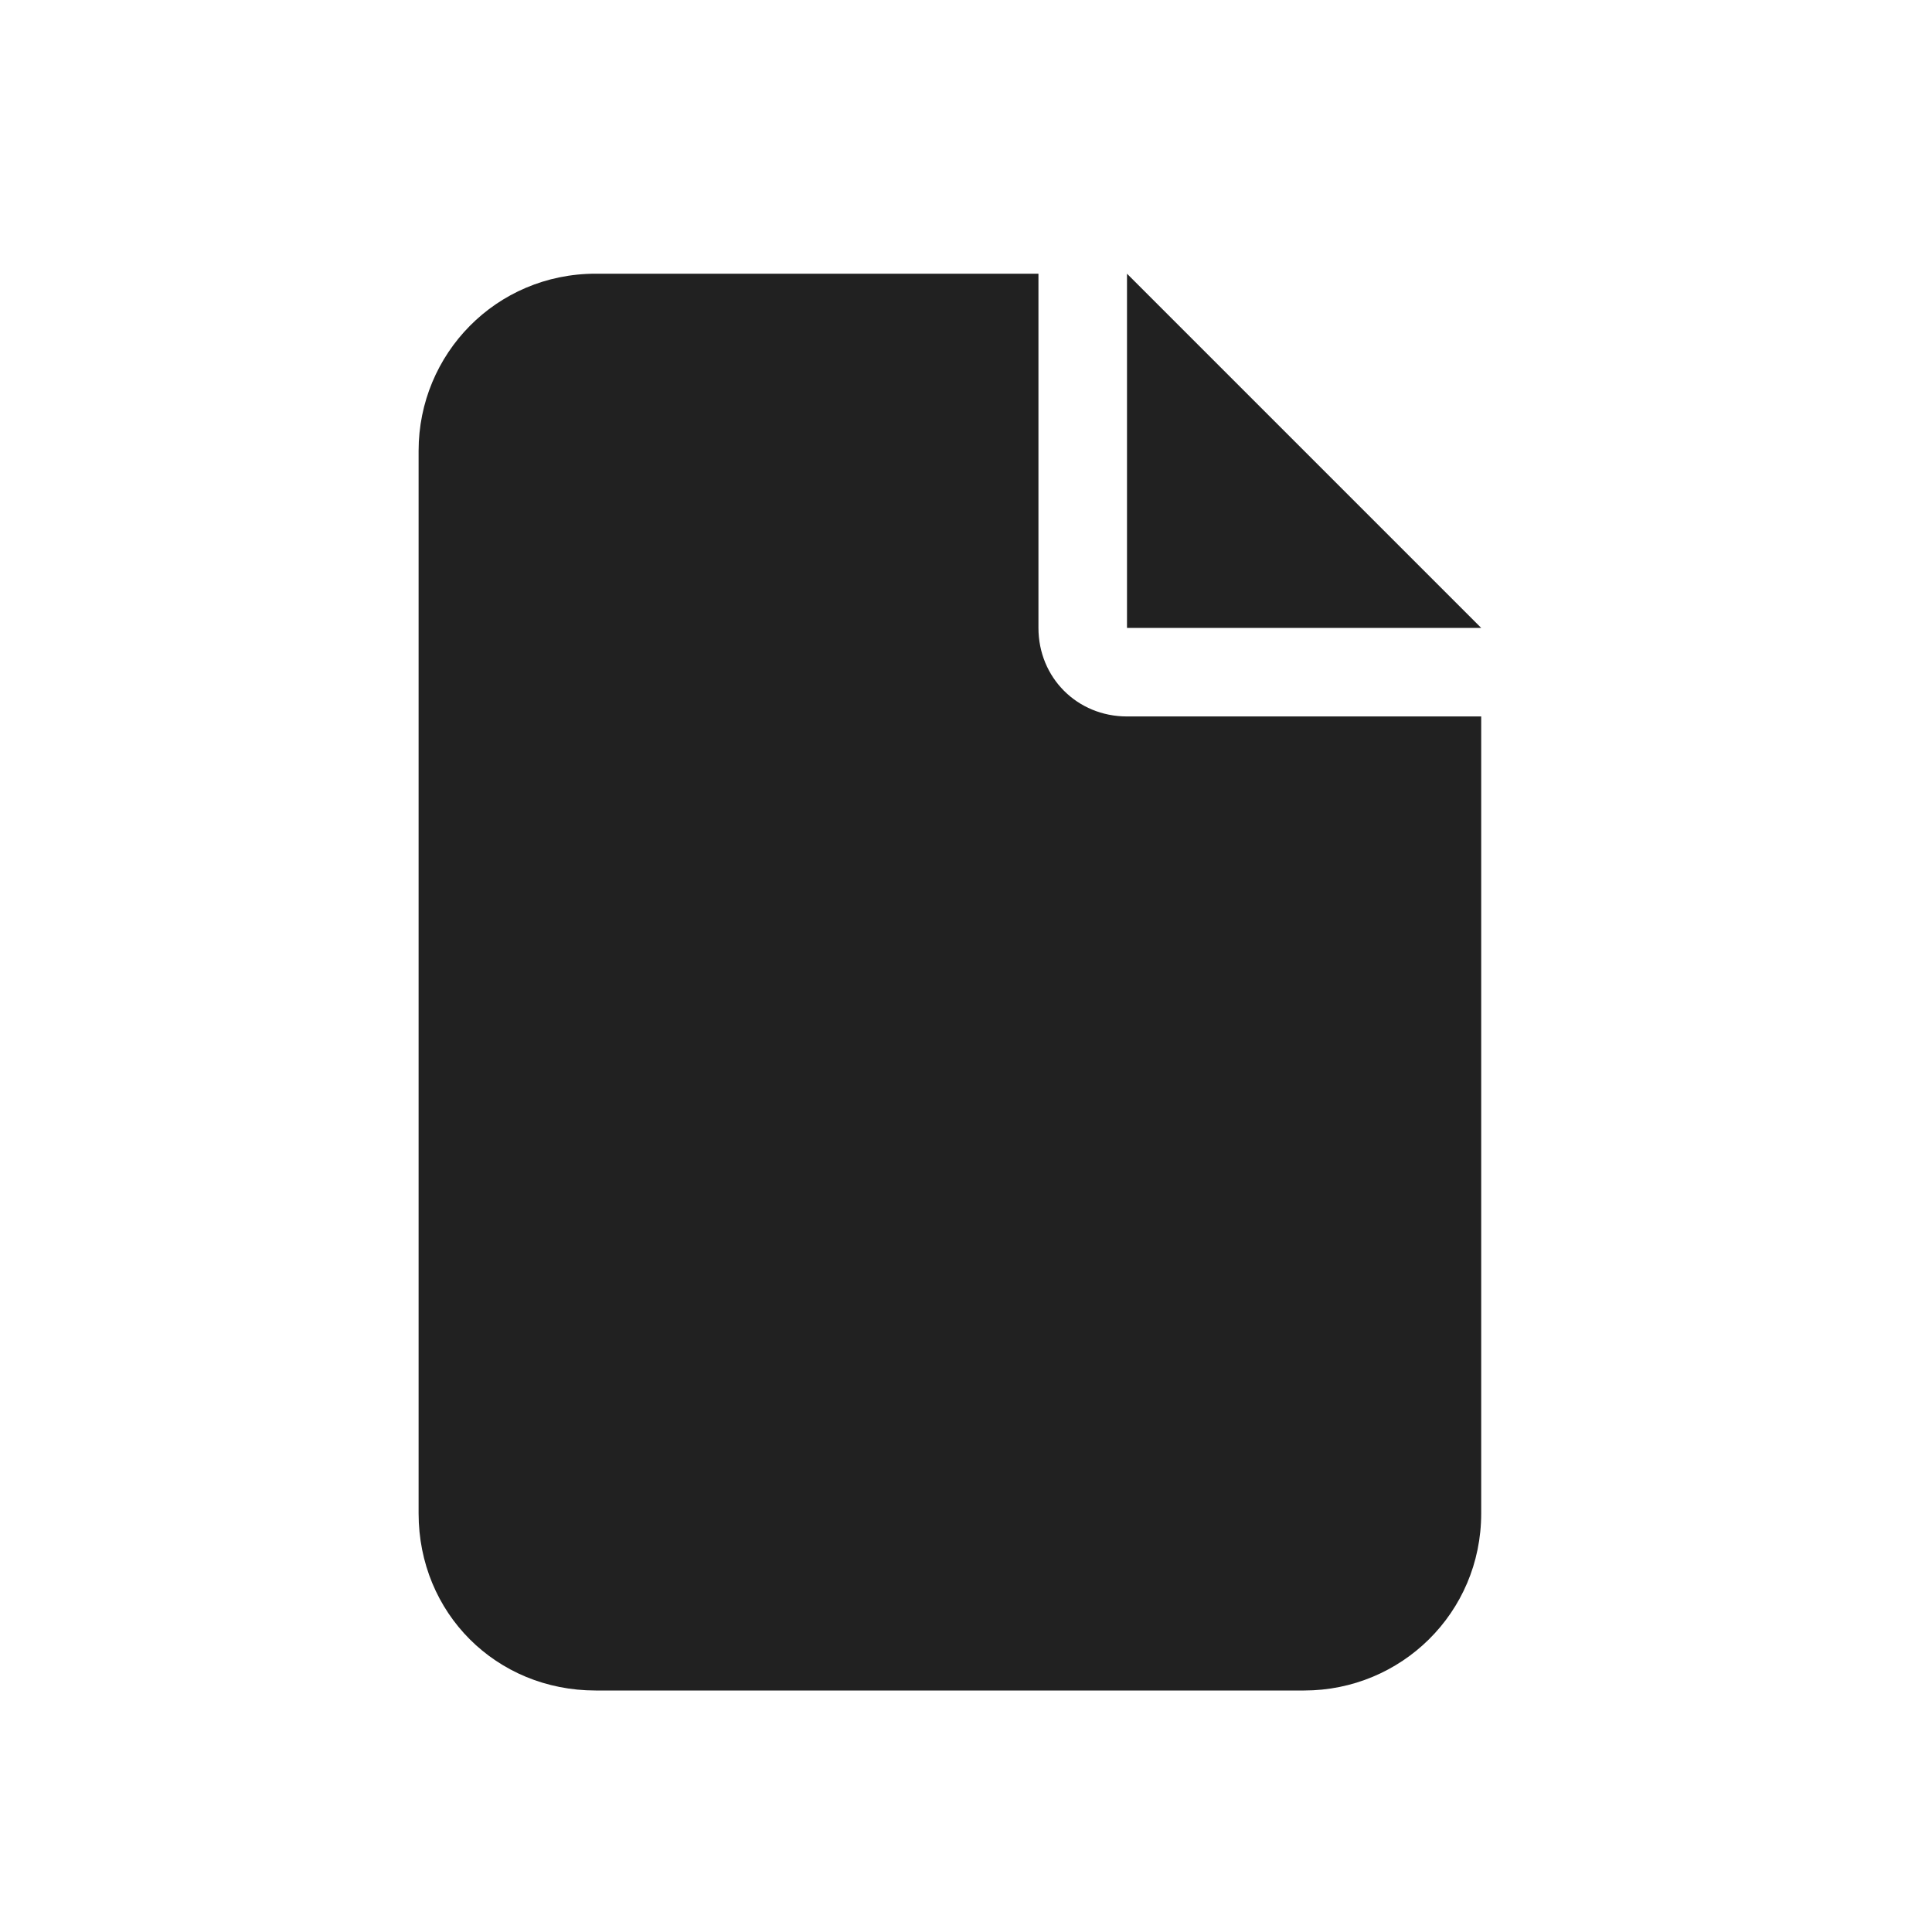<svg width="30" height="30" viewBox="0 0 30 30" fill="none" xmlns="http://www.w3.org/2000/svg">
<path d="M6.5 7C6.5 5.496 7.703 4.25 9.25 4.25H16.125V9.75C16.125 10.523 16.727 11.125 17.5 11.125H23V23.5C23 25.047 21.754 26.25 20.25 26.25H9.25C7.703 26.25 6.5 25.047 6.5 23.5V7ZM23 9.75H17.5V4.25L23 9.75Z" fill="#212121"/>
</svg>
